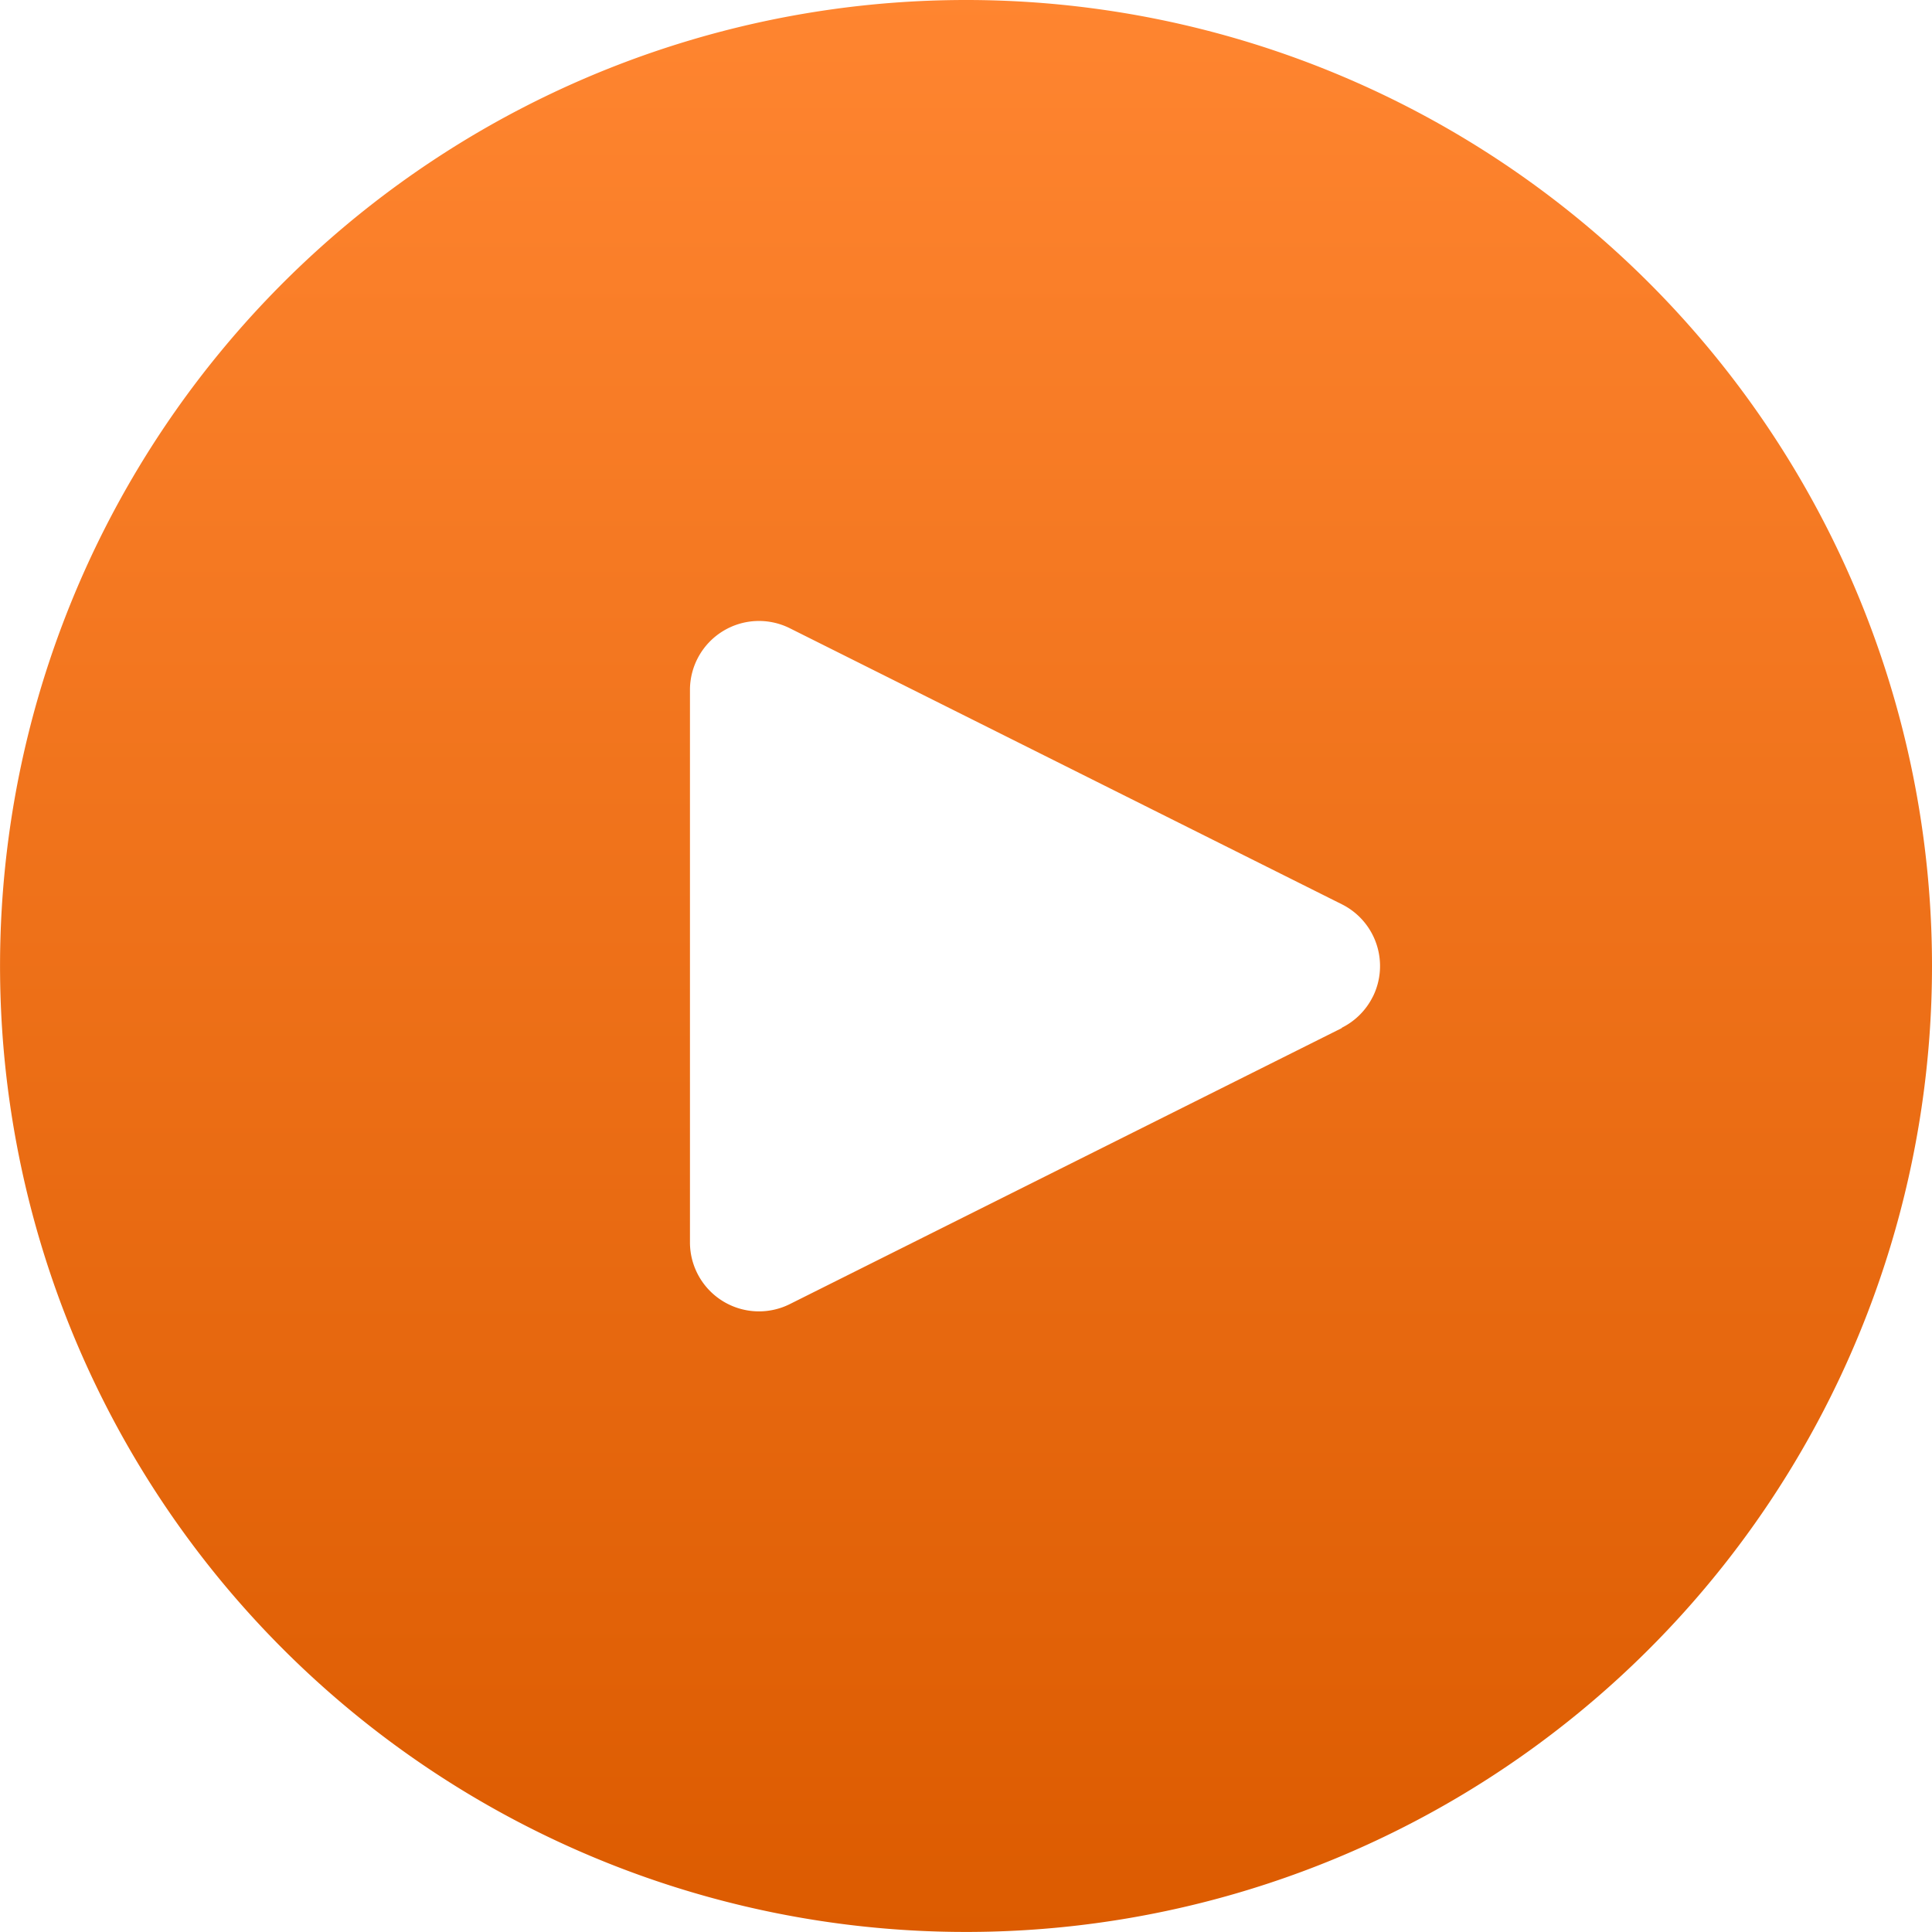 <svg id="play-button" xmlns="http://www.w3.org/2000/svg" xmlns:xlink="http://www.w3.org/1999/xlink" width="39.723" height="39.723" viewBox="0 0 39.723 39.723">
  <defs>
    <linearGradient id="linear-gradient" x1="0.5" x2="0.5" y2="1" gradientUnits="objectBoundingBox">
      <stop offset="0" stop-color="#ff8530"/>
      <stop offset="1" stop-color="#dc5b00"/>
    </linearGradient>
  </defs>
  <g id="Group_157939" data-name="Group 157939">
    <path id="Path_205779" data-name="Path 205779" d="M19.861,0A19.861,19.861,0,1,0,39.723,19.861,19.861,19.861,0,0,0,19.861,0Zm8.364,20.494a1.419,1.419,0,0,1-.637.637v.007L16.239,26.813a1.419,1.419,0,0,1-2.053-1.277V14.187a1.419,1.419,0,0,1,2.053-1.27l11.349,5.675A1.419,1.419,0,0,1,28.226,20.494Z" fill="url(#linear-gradient)"/>
  </g>
</svg>
